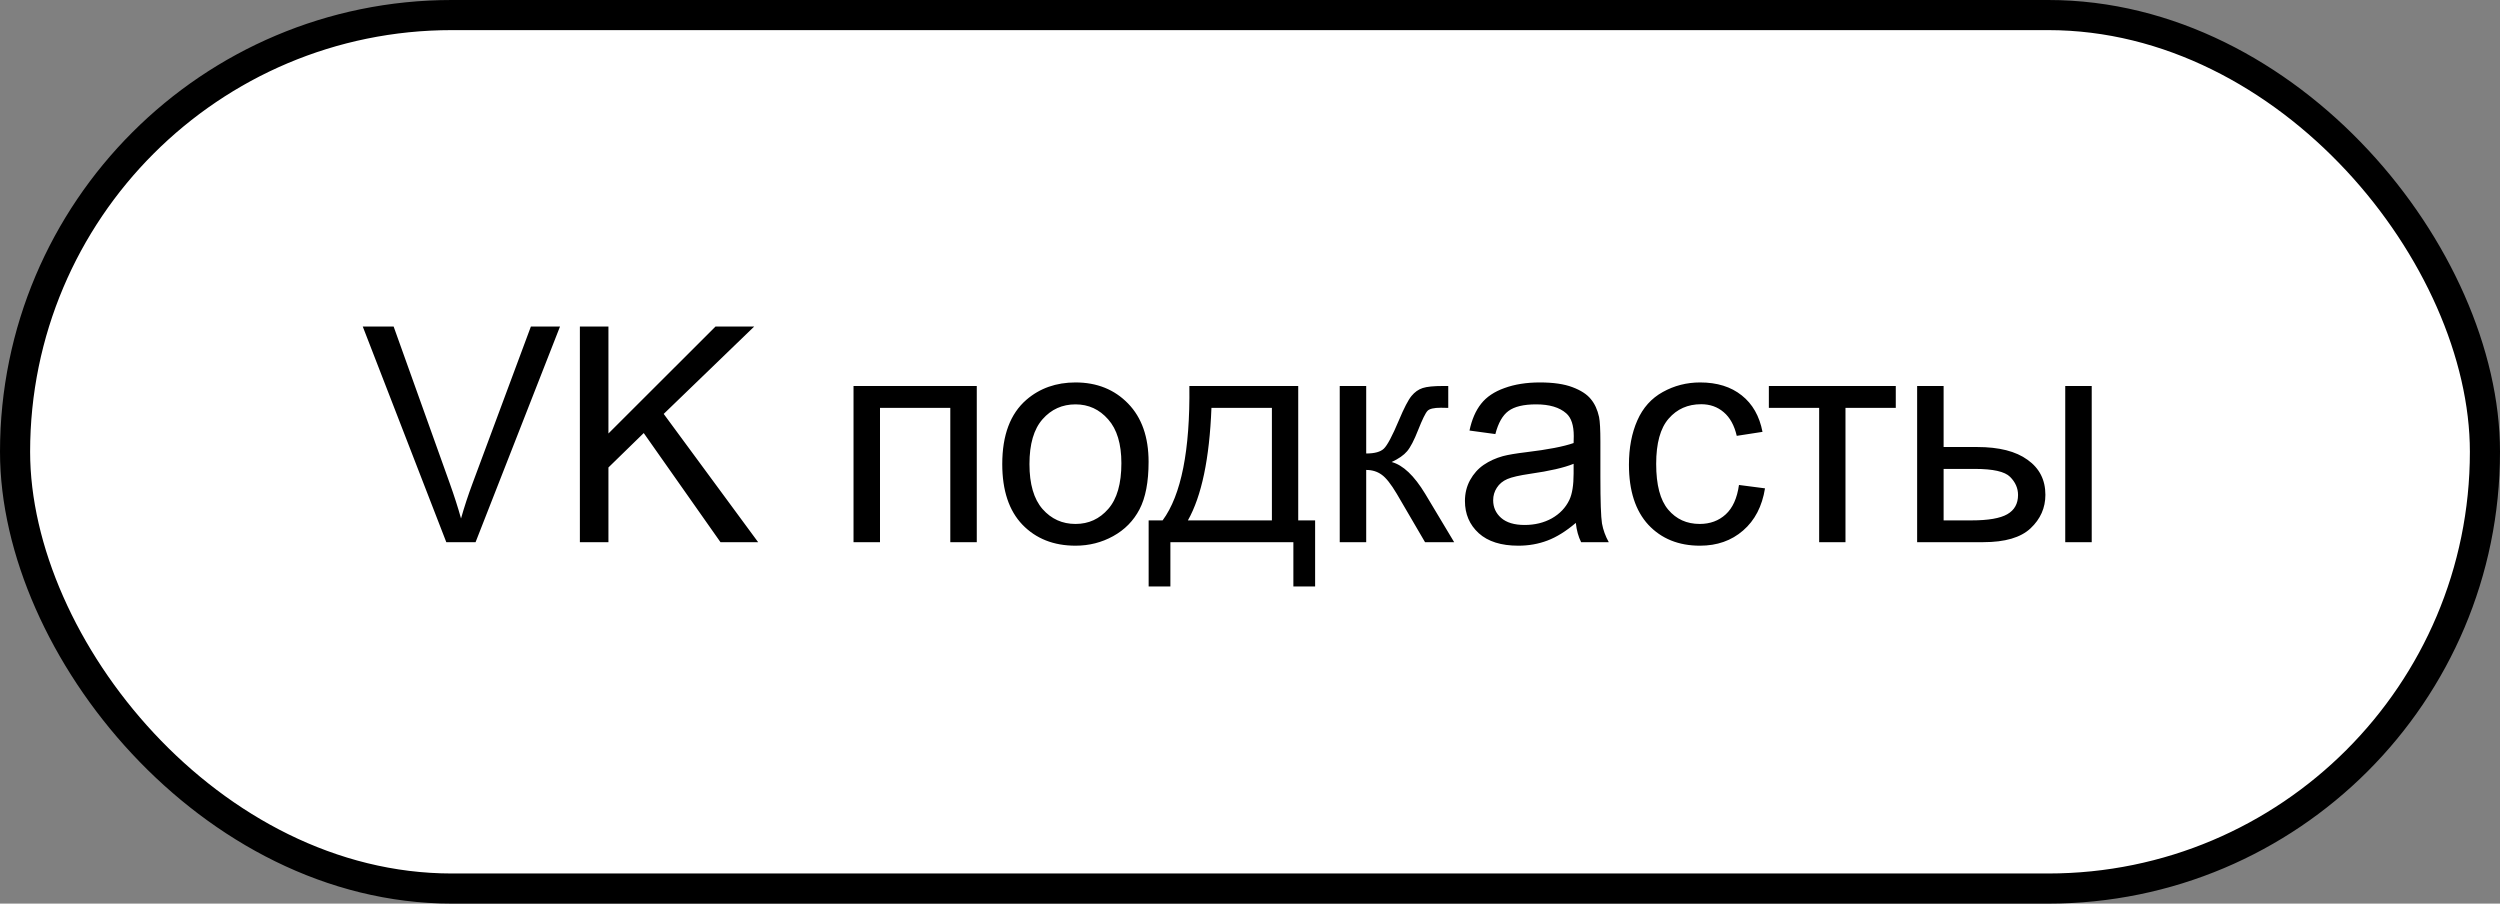 <?xml version="1.0" encoding="UTF-8"?> <svg xmlns="http://www.w3.org/2000/svg" width="83" height="30" viewBox="0 0 83 30" fill="none"><rect x="0" y="0" width="83" height="30" fill="#808080" stroke="none"/> <rect x="0.5" y="0.5" width="82" height="29" rx="14.5" fill="white" stroke="black"></rect> <path d="M14.817 18L12.044 10.842H13.069L14.93 16.042C15.079 16.459 15.205 16.849 15.306 17.214C15.416 16.823 15.545 16.433 15.691 16.042L17.625 10.842H18.592L15.789 18H14.817ZM19.252 18V10.842H20.2V14.392L23.754 10.842H25.038L22.035 13.742L25.17 18H23.92L21.372 14.377L20.2 15.52V18H19.252ZM28.337 12.815H32.429V18H31.55V13.542H29.216V18H28.337V12.815ZM33.275 15.407C33.275 14.447 33.542 13.736 34.076 13.273C34.522 12.889 35.065 12.697 35.707 12.697C36.419 12.697 37.002 12.932 37.455 13.4C37.907 13.866 38.133 14.51 38.133 15.334C38.133 16.001 38.032 16.527 37.831 16.911C37.632 17.292 37.341 17.588 36.957 17.8C36.576 18.011 36.159 18.117 35.707 18.117C34.981 18.117 34.393 17.884 33.944 17.419C33.498 16.953 33.275 16.283 33.275 15.407ZM34.178 15.407C34.178 16.071 34.323 16.569 34.613 16.901C34.903 17.23 35.267 17.395 35.707 17.395C36.143 17.395 36.506 17.229 36.795 16.896C37.085 16.564 37.23 16.058 37.23 15.378C37.23 14.737 37.084 14.252 36.791 13.923C36.501 13.591 36.14 13.425 35.707 13.425C35.267 13.425 34.903 13.589 34.613 13.918C34.323 14.247 34.178 14.743 34.178 15.407ZM39.487 12.815H43.101V17.277H43.662V19.47H42.94V18H38.857V19.47H38.135V17.277H38.599C39.217 16.438 39.513 14.95 39.487 12.815ZM40.22 13.542C40.155 15.225 39.894 16.47 39.438 17.277H42.227V13.542H40.22ZM44.479 12.815H45.358V15.056C45.638 15.056 45.833 15.002 45.944 14.895C46.058 14.787 46.224 14.475 46.442 13.957C46.614 13.547 46.754 13.277 46.862 13.146C46.969 13.016 47.093 12.928 47.233 12.883C47.373 12.837 47.597 12.815 47.907 12.815H48.082V13.542L47.838 13.537C47.607 13.537 47.459 13.571 47.394 13.64C47.326 13.711 47.221 13.925 47.081 14.279C46.948 14.618 46.826 14.852 46.715 14.982C46.605 15.113 46.434 15.231 46.203 15.339C46.58 15.44 46.951 15.791 47.316 16.394L48.278 18H47.311L46.373 16.394C46.181 16.071 46.014 15.86 45.87 15.759C45.727 15.655 45.556 15.602 45.358 15.602V18H44.479V12.815ZM52.317 17.36C51.992 17.637 51.678 17.832 51.375 17.946C51.075 18.06 50.753 18.117 50.408 18.117C49.838 18.117 49.401 17.979 49.094 17.702C48.788 17.422 48.636 17.066 48.636 16.633C48.636 16.379 48.693 16.148 48.806 15.94C48.924 15.728 49.075 15.559 49.261 15.432C49.449 15.305 49.661 15.209 49.895 15.144C50.068 15.098 50.328 15.054 50.677 15.012C51.386 14.927 51.909 14.826 52.244 14.709C52.247 14.588 52.249 14.512 52.249 14.479C52.249 14.121 52.166 13.869 52 13.723C51.775 13.524 51.441 13.425 50.999 13.425C50.585 13.425 50.279 13.498 50.081 13.645C49.886 13.788 49.741 14.043 49.646 14.411L48.787 14.294C48.865 13.926 48.994 13.63 49.173 13.405C49.352 13.177 49.611 13.003 49.949 12.883C50.288 12.759 50.68 12.697 51.126 12.697C51.569 12.697 51.928 12.749 52.205 12.854C52.482 12.958 52.685 13.089 52.815 13.249C52.945 13.405 53.037 13.604 53.089 13.845C53.118 13.995 53.133 14.265 53.133 14.655V15.827C53.133 16.644 53.151 17.162 53.186 17.38C53.225 17.595 53.3 17.801 53.411 18H52.493C52.402 17.818 52.343 17.605 52.317 17.36ZM52.244 15.398C51.925 15.528 51.446 15.638 50.808 15.729C50.447 15.782 50.191 15.84 50.042 15.905C49.892 15.97 49.776 16.066 49.695 16.193C49.614 16.317 49.573 16.455 49.573 16.608C49.573 16.843 49.661 17.038 49.837 17.194C50.016 17.351 50.276 17.429 50.618 17.429C50.956 17.429 51.258 17.355 51.521 17.209C51.785 17.059 51.979 16.856 52.102 16.599C52.197 16.4 52.244 16.107 52.244 15.72V15.398ZM57.734 16.101L58.598 16.213C58.503 16.809 58.261 17.276 57.87 17.614C57.483 17.95 57.006 18.117 56.44 18.117C55.73 18.117 55.159 17.886 54.726 17.424C54.296 16.958 54.081 16.293 54.081 15.427C54.081 14.867 54.174 14.377 54.36 13.957C54.545 13.537 54.827 13.223 55.204 13.015C55.585 12.803 55.999 12.697 56.444 12.697C57.008 12.697 57.468 12.841 57.826 13.127C58.184 13.41 58.414 13.814 58.515 14.338L57.66 14.47C57.579 14.121 57.434 13.859 57.226 13.684C57.021 13.508 56.772 13.42 56.479 13.42C56.036 13.42 55.676 13.579 55.4 13.898C55.123 14.214 54.985 14.716 54.985 15.402C54.985 16.099 55.118 16.605 55.385 16.921C55.652 17.237 56 17.395 56.43 17.395C56.775 17.395 57.063 17.289 57.294 17.077C57.525 16.866 57.672 16.54 57.734 16.101ZM58.726 12.815H62.94V13.542H61.27V18H60.396V13.542H58.726V12.815ZM68.566 12.815H69.445V18H68.566V12.815ZM63.649 12.815H64.528V14.841H65.642C66.368 14.841 66.926 14.982 67.316 15.266C67.71 15.546 67.907 15.933 67.907 16.428C67.907 16.861 67.743 17.232 67.414 17.541C67.088 17.847 66.566 18 65.847 18H63.649V12.815ZM64.528 17.277H65.451C66.008 17.277 66.405 17.209 66.643 17.072C66.88 16.936 66.999 16.722 66.999 16.433C66.999 16.208 66.911 16.008 66.735 15.832C66.56 15.656 66.171 15.568 65.568 15.568H64.528V17.277Z" fill="black"></path> </svg> 